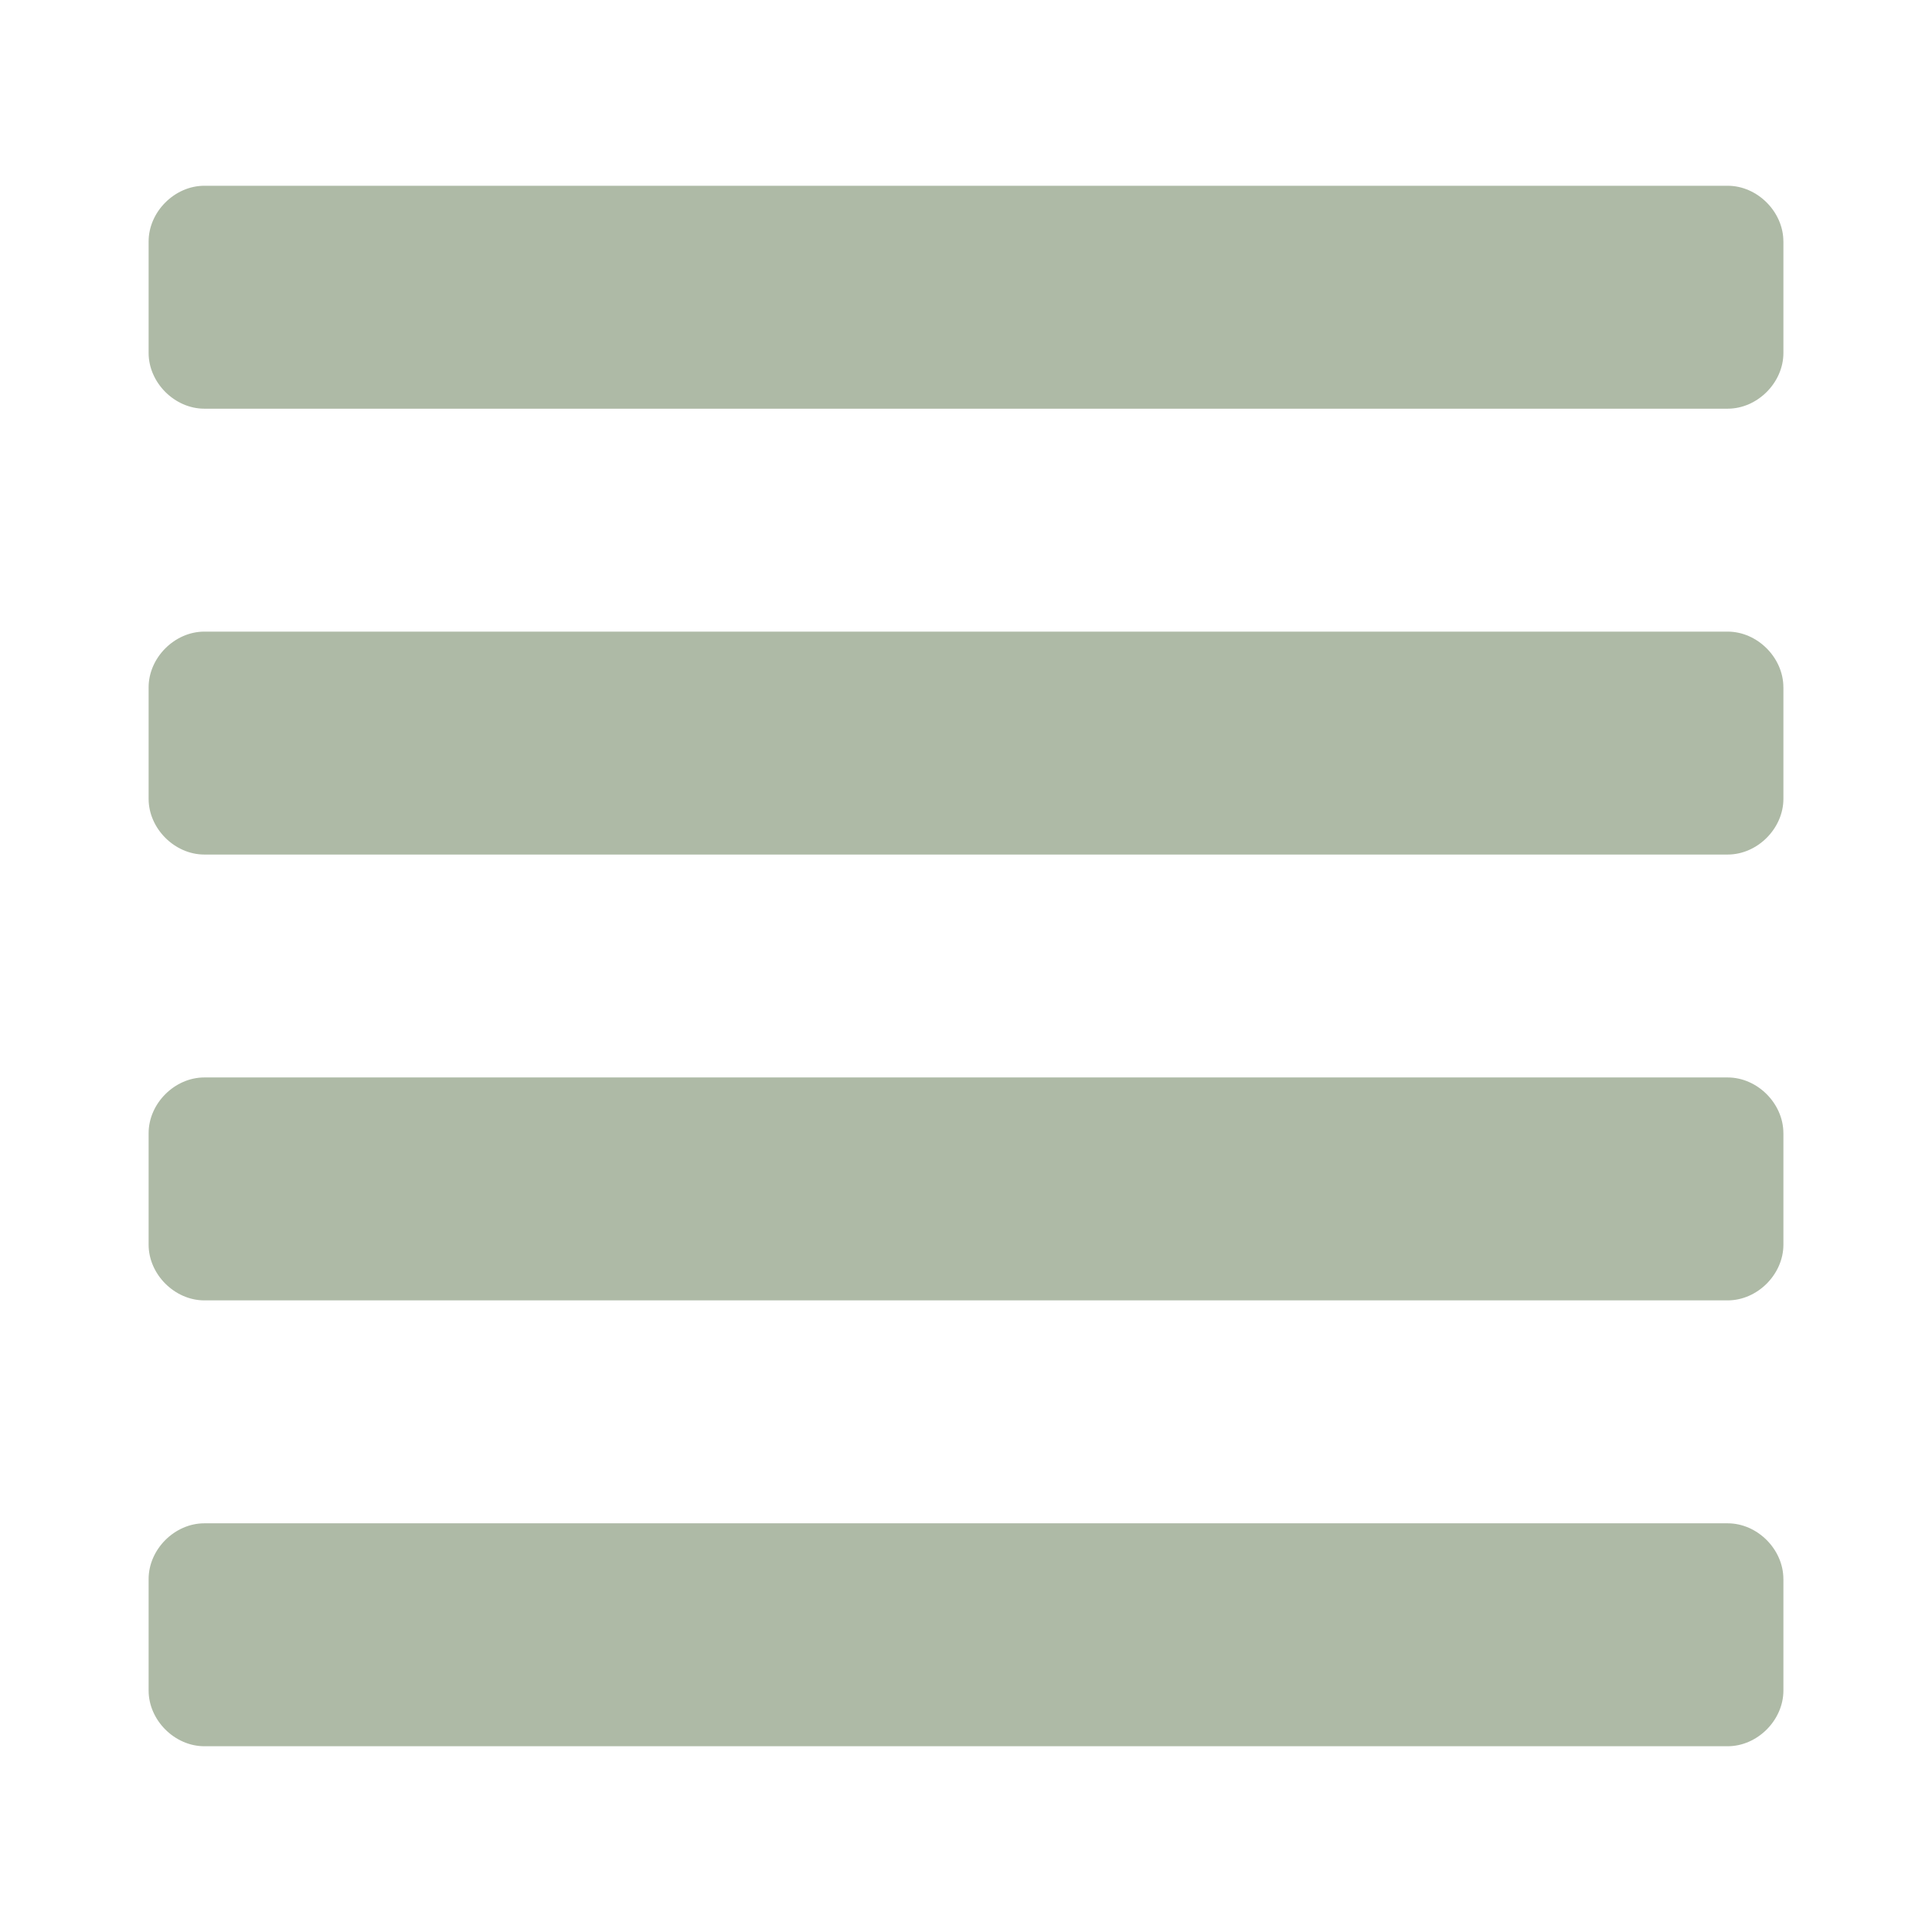 <?xml version="1.0" encoding="UTF-8"?>
<svg id="Camada_1" xmlns="http://www.w3.org/2000/svg" version="1.1" viewBox="0 0 800 800">
  <!-- Generator: Adobe Illustrator 29.5.1, SVG Export Plug-In . SVG Version: 2.1.0 Build 141)  -->
  <defs>
    <style>
      .st0 {
        fill: #aebaa6;
      }
    </style>
  </defs>
  <path class="st0" d="M738.46,100c0-12.31-10.77-23.08-23.08-23.08H84.62c-12.31,0-23.08,10.77-23.08,23.08v46.15c0,12.31,10.77,23.08,23.08,23.08h630.77c12.31,0,23.08-10.77,23.08-23.08v-46.15Z"/>
  <path class="st0" d="M738.46,284.62c0-12.31-10.77-23.08-23.08-23.08H84.62c-12.31,0-23.08,10.77-23.08,23.08v46.15c0,12.31,10.77,23.08,23.08,23.08h630.77c12.31,0,23.08-10.77,23.08-23.08v-46.15Z"/>
  <path class="st0" d="M738.46,653.85c0-12.31-10.77-23.08-23.08-23.08H84.62c-12.31,0-23.08,10.77-23.08,23.08v46.15c0,12.31,10.77,23.08,23.08,23.08h630.77c12.31,0,23.08-10.77,23.08-23.08v-46.15Z"/>
  <path class="st0" d="M738.46,469.23c0-12.31-10.77-23.08-23.08-23.08H84.62c-12.31,0-23.08,10.77-23.08,23.08v46.15c0,12.31,10.77,23.08,23.08,23.08h630.77c12.31,0,23.08-10.77,23.08-23.08v-46.15Z"/>
</svg>